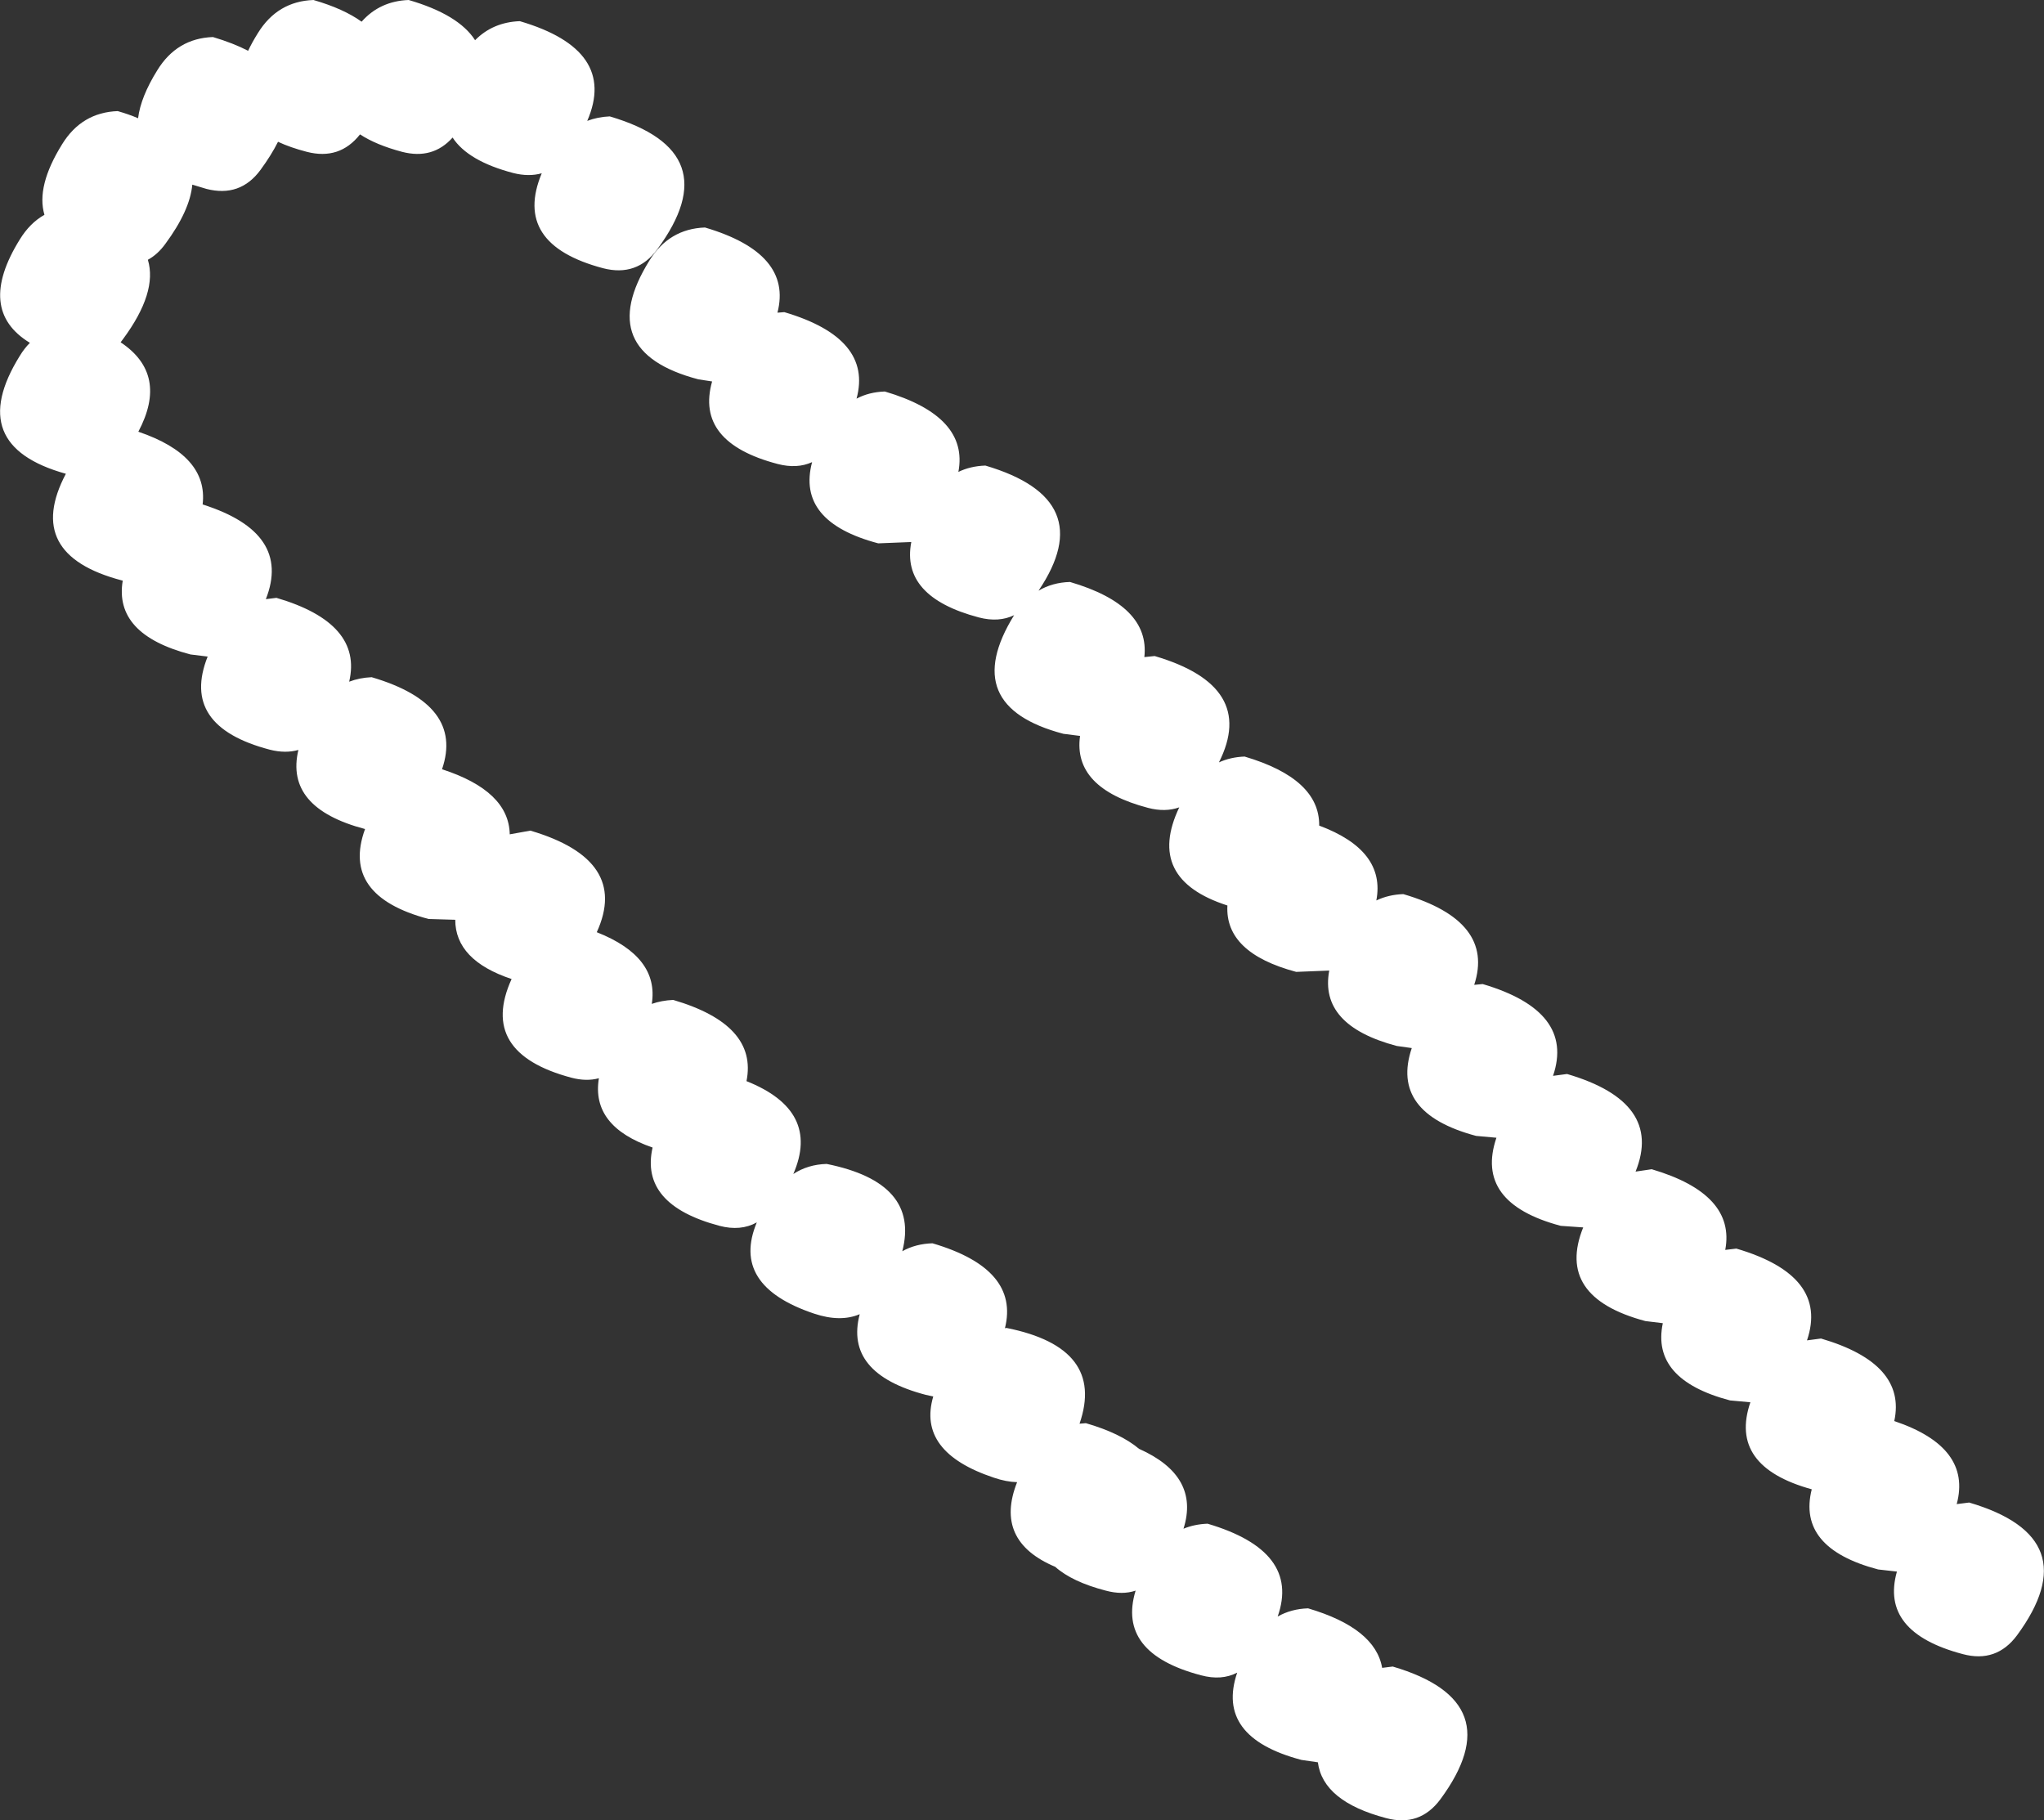 <?xml version="1.0" encoding="UTF-8" standalone="no"?>
<svg xmlns:xlink="http://www.w3.org/1999/xlink" height="344.05px" width="386.35px" xmlns="http://www.w3.org/2000/svg">
  <rect width="100%" height="100%" fill="#333333" stroke="none"/>
  <g transform="matrix(1.0, 0.0, 0.0, 1.0, -64.75, -374.0)">
    <path d="M113.5 380.25 Q117.2 374.25 124.0 374.0 129.7 375.65 133.1 378.1 136.55 374.2 142.0 374.0 151.45 376.75 154.55 381.6 157.9 378.2 163.0 378.0 181.55 383.45 175.75 396.85 177.7 396.1 180.0 396.0 202.6 402.65 189.0 421.1 185.15 426.35 178.75 424.7 161.55 420.15 167.15 406.75 164.7 407.45 161.75 406.7 153.2 404.45 150.3 400.0 146.55 404.2 140.75 402.7 135.85 401.4 132.8 399.4 128.95 404.3 122.75 402.7 119.65 401.9 117.3 400.8 116.05 403.3 114.0 406.1 110.15 411.35 103.75 409.7 L101.1 408.9 Q100.65 413.8 96.0 420.1 94.55 422.1 92.7 423.1 94.55 429.25 88.0 438.1 L87.55 438.7 Q96.65 444.75 90.9 455.6 104.15 460.1 103.05 469.35 119.95 474.7 115.0 487.25 L117.0 487.0 Q133.35 491.8 130.75 502.85 132.7 502.1 135.0 502.0 152.5 507.15 148.3 519.4 160.95 523.5 161.1 531.7 L165.0 531.0 Q183.8 536.55 177.55 550.2 189.35 554.85 187.95 563.75 189.8 563.1 192.0 563.0 208.0 567.7 205.85 578.35 219.9 583.95 214.7 595.9 217.45 594.1 221.0 594.0 238.65 597.55 235.3 610.5 237.8 609.1 241.0 609.0 257.5 613.85 254.7 625.05 L255.0 625.0 Q273.75 628.75 268.8 643.1 L270.0 643.0 Q276.55 644.9 280.05 647.85 291.6 653.0 288.45 662.95 290.5 662.1 293.0 662.0 310.6 667.2 306.25 679.55 308.8 678.1 312.0 678.0 324.7 681.75 326.0 689.25 L328.0 689.0 Q350.6 695.65 337.0 714.1 333.1 719.35 326.75 717.65 314.8 714.5 313.85 707.1 L310.75 706.65 Q294.45 702.35 298.6 690.15 295.65 691.7 291.75 690.65 275.8 686.45 279.4 674.65 276.9 675.5 273.75 674.65 267.4 673.0 264.2 670.15 252.6 665.25 257.0 654.15 254.95 654.1 252.6 653.3 238.05 648.45 241.15 637.95 L239.75 637.65 Q224.3 633.6 227.25 622.4 223.6 623.95 218.65 622.3 202.8 617.0 207.8 605.05 204.75 606.75 200.75 605.7 185.65 601.7 188.1 590.9 176.45 586.9 177.95 577.8 175.6 578.45 172.75 577.7 155.1 573.0 161.45 559.05 150.8 555.5 150.8 547.85 L145.75 547.7 Q129.15 543.3 133.75 530.7 118.55 526.7 121.15 515.75 118.7 516.45 115.75 515.7 98.75 511.25 104.0 498.1 L100.75 497.7 Q86.25 493.9 87.95 483.75 L87.75 483.7 Q69.15 478.8 77.2 463.55 57.95 458.2 68.5 441.25 69.35 439.85 70.4 438.8 60.2 432.6 68.5 419.25 70.4 416.15 73.15 414.6 71.55 409.2 76.5 401.25 80.2 395.25 87.0 395.0 89.1 395.6 90.85 396.35 91.35 392.3 94.5 387.25 98.2 381.25 105.0 381.0 108.85 382.15 111.65 383.6 112.4 382.0 113.5 380.25 M267.0 484.0 Q282.15 488.45 281.05 498.2 L283.0 498.0 Q302.4 503.7 295.15 518.1 297.35 517.1 300.0 517.0 314.2 521.2 314.1 530.05 326.7 534.75 324.9 544.2 327.2 543.1 330.0 543.0 347.35 548.1 343.4 560.15 L345.0 560.0 Q362.45 565.15 358.3 577.35 L360.95 577.0 Q379.2 582.35 373.9 595.45 L376.95 595.0 Q392.85 599.7 390.85 610.25 L392.95 610.0 Q410.45 615.15 406.3 627.35 L408.95 627.0 Q425.15 631.75 422.8 642.6 437.5 647.55 434.6 658.3 L436.95 658.0 Q459.55 664.65 446.0 683.1 442.1 688.35 435.75 686.65 420.05 682.5 423.3 671.05 L419.75 670.65 Q404.4 666.6 407.2 655.5 391.45 651.15 395.6 639.05 L391.75 638.7 Q376.8 634.75 379.05 624.1 L375.75 623.7 Q358.7 619.15 364.0 606.0 L359.75 605.7 Q343.4 601.35 347.6 589.05 L343.75 588.7 Q327.45 584.35 331.6 572.1 L328.75 571.7 Q314.05 567.8 316.0 557.45 L309.75 557.7 Q296.25 554.1 296.75 545.15 281.2 540.15 287.65 526.6 285.0 527.55 281.75 526.7 267.5 522.95 268.9 513.1 L265.75 512.7 Q245.8 507.45 256.45 490.25 L256.5 490.25 Q253.55 491.7 249.75 490.7 235.0 486.8 237.0 476.45 L230.75 476.7 Q215.25 472.6 218.25 461.35 215.4 462.65 211.75 461.7 196.1 457.6 199.35 446.1 L196.75 445.7 Q176.8 440.45 187.5 423.25 191.2 417.25 198.0 417.0 214.6 421.9 211.7 433.1 L213.0 433.0 Q229.75 437.95 226.65 449.35 229.0 448.1 232.0 448.0 247.9 452.7 245.9 463.2 248.15 462.1 251.0 462.0 272.7 468.4 261.05 485.65 263.65 484.1 267.0 484.0" fill="#ffffff" fill-rule="evenodd" stroke="none"/>
  </g>
</svg>
